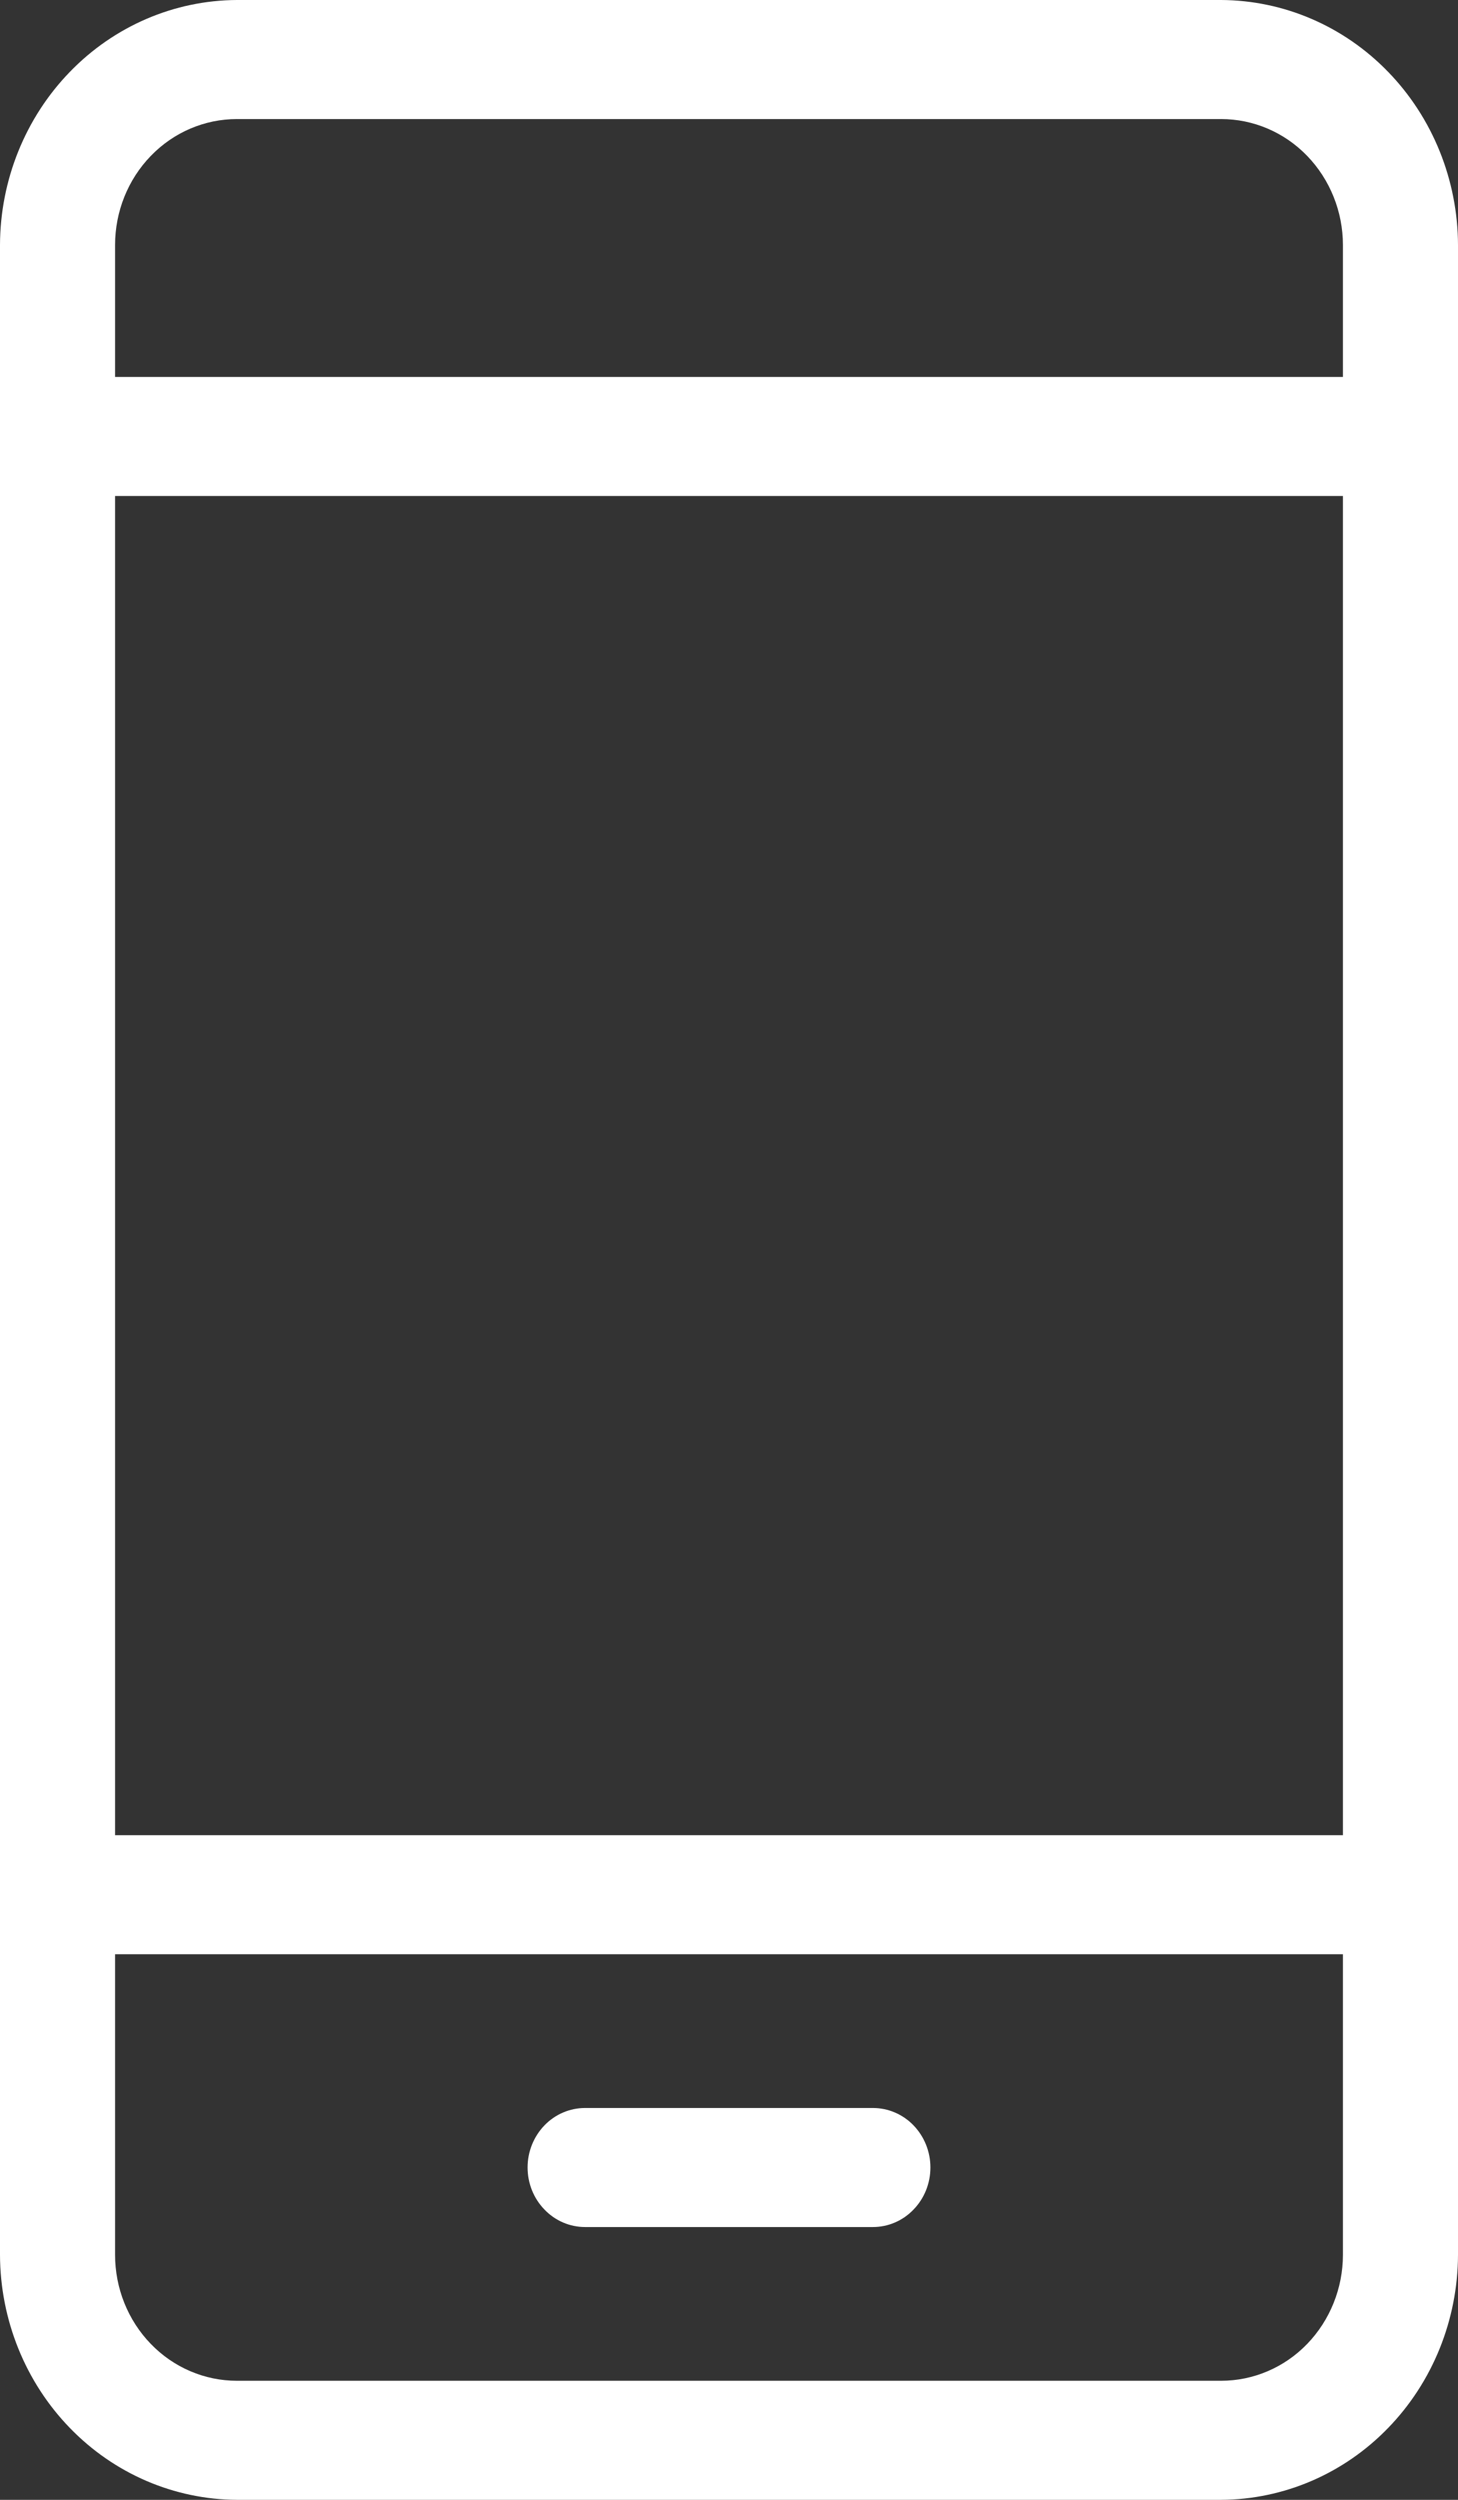<svg width="14" height="24" viewBox="0 0 14 24" fill="none" xmlns="http://www.w3.org/2000/svg">
<rect x="0" y="0" width="14" height="24" fill="#333333" stroke="none"/>
<path d="M11.725 24H2.275C1.672 23.997 1.095 23.749 0.669 23.308C0.243 22.868 0.002 22.271 0 21.648L0 2.352C0.002 1.729 0.243 1.132 0.669 0.692C1.095 0.251 1.672 0.003 2.275 0L11.725 0C12.328 0.003 12.905 0.251 13.331 0.692C13.757 1.132 13.998 1.729 14 2.352V21.648C13.998 22.271 13.757 22.868 13.331 23.308C12.905 23.749 12.328 23.997 11.725 24ZM2.275 1.143C1.965 1.143 1.667 1.27 1.448 1.497C1.228 1.724 1.105 2.032 1.105 2.352V21.648C1.105 21.968 1.228 22.276 1.448 22.503C1.667 22.73 1.965 22.857 2.275 22.857H11.725C12.035 22.857 12.333 22.73 12.552 22.503C12.771 22.276 12.895 21.968 12.895 21.648V2.352C12.895 2.032 12.771 1.724 12.552 1.497C12.333 1.27 12.035 1.143 11.725 1.143H2.275Z" fill="white"/>
<path d="M13.447 4.762H0.553C0.406 4.762 0.266 4.702 0.162 4.595C0.058 4.487 0 4.342 0 4.191C0 4.039 0.058 3.894 0.162 3.787C0.266 3.679 0.406 3.619 0.553 3.619H13.447C13.594 3.619 13.735 3.679 13.838 3.787C13.942 3.894 14 4.039 14 4.191C14 4.342 13.942 4.487 13.838 4.595C13.735 4.702 13.594 4.762 13.447 4.762Z" fill="white"/>
<path d="M13.447 18.762H0.553C0.406 18.762 0.266 18.702 0.162 18.595C0.058 18.488 0 18.342 0 18.191C0 18.039 0.058 17.894 0.162 17.787C0.266 17.679 0.406 17.619 0.553 17.619H13.447C13.594 17.619 13.735 17.679 13.838 17.787C13.942 17.894 14 18.039 14 18.191C14 18.342 13.942 18.488 13.838 18.595C13.735 18.702 13.594 18.762 13.447 18.762Z" fill="white"/>
<path d="M8.382 21.381H5.618C5.472 21.381 5.331 21.321 5.228 21.213C5.124 21.106 5.066 20.961 5.066 20.809C5.066 20.658 5.124 20.513 5.228 20.405C5.331 20.298 5.472 20.238 5.618 20.238H8.382C8.528 20.238 8.669 20.298 8.772 20.405C8.876 20.513 8.934 20.658 8.934 20.809C8.934 20.961 8.876 21.106 8.772 21.213C8.669 21.321 8.528 21.381 8.382 21.381Z" fill="white"/>
</svg>

